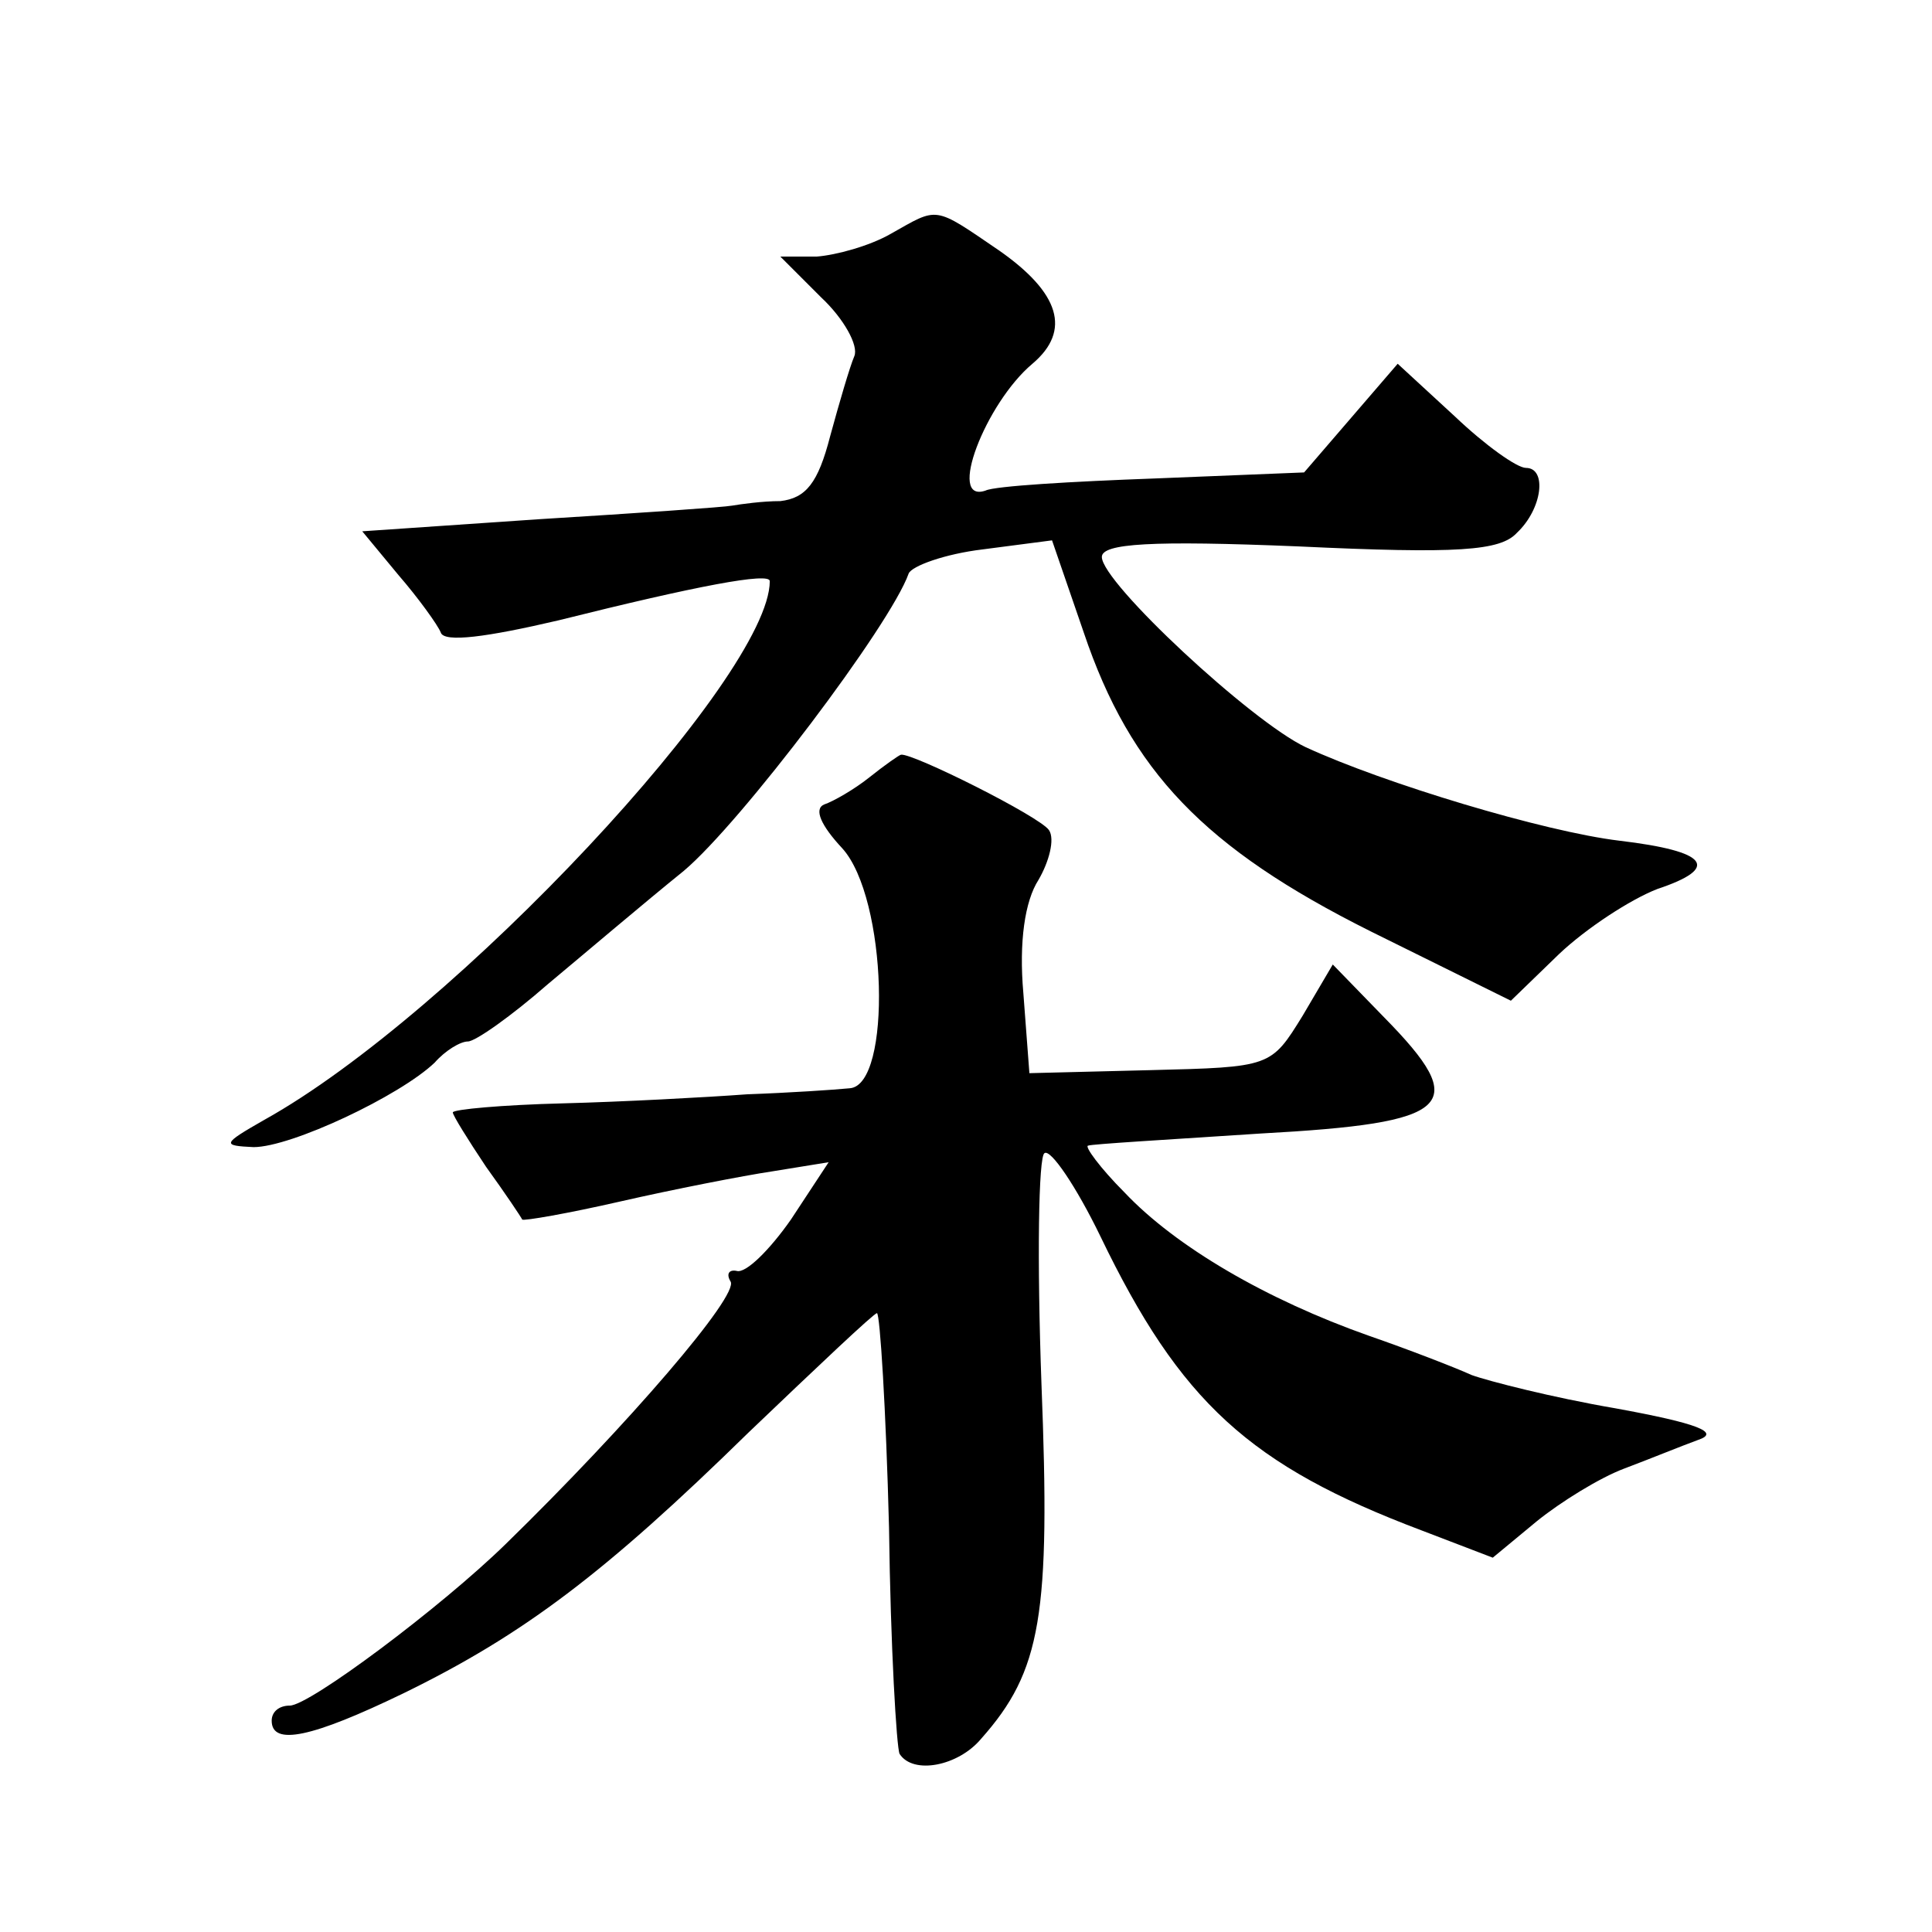 <?xml version="1.0" standalone="no"?>
<!DOCTYPE svg PUBLIC "-//W3C//DTD SVG 20010904//EN"
 "http://www.w3.org/TR/2001/REC-SVG-20010904/DTD/svg10.dtd">
<svg version="1.0" xmlns="http://www.w3.org/2000/svg"
 width="128pt" height="128pt" viewBox="0 0 128 128"
 preserveAspectRatio="xMidYMid meet">
<g transform="translate(0,128) scale(0.1,-0.1)"
fill="#0" stroke="none">
<path d="M590 1125 c-14 -8 -36 -14 -49 -15 l-24 0 27 -27 c15 -14 25 -32 22 -39
-3 -7 -10 -31 -16 -53 -8 -31 -16 -41 -33 -43 -12 0 -26 -2 -32 -3 -5 -1 -63 -5
-128 -9 l-117 -8 24 -29 c13 -15 26 -33 28 -38 2 -7 31 -3 78 8 92 23 140 32 140
26 0 -63 -209 -287 -335 -357 -28 -16 -28 -17 -7 -18 25 0 97 34 120 56 7 8 17
14 22 14 5 0 29 17 53 38 24 20 64 54 90 75 38 32 137 163 149 197 2 5 24 13 49
16 l46 6 21 -61 c31 -92 80 -143 190 -198 l93 -46 32 31 c18 17 47 36 65 43 42
14 34 25 -25 32 -50 6 -156 38 -208 62 -36 17 -135 109 -135 126 0 9 33 11 130
7 106 -5 134 -3 145 9 17 16 20 43 6 43 -6 0 -27 15 -47 34 l-38 35 -31 -36 -31
-36 -99 -4 c-55 -2 -106 -5 -112 -8 -26 -9 0 58 31 84 26 22 18 47 -22 75 -44 30
-40 29 -72 11z M576 765 c-10 -8 -24 -16 -30 -18 -7 -3 -2 -14 12 -29 30 -33 33
-157 5 -159 -10 -1 -40 -3 -68 -4 -27 -2 -83 -5 -122 -6 -40 -1 -73 -4 -73 -6 0
-2 10 -18 22 -36 13 -18 23 -33 24 -35 1 -1 30 4 65 12 35 8 81 17 101 20 l37 6
-25 -38 c-14 -20 -30 -36 -36 -34 -5 1 -7 -2 -4 -7 6 -9 -68 -95 -149 -174 -43
-42 -130 -107 -143 -107 -7 0 -12 -4 -12 -10 0 -17 27 -11 87 18 80 39 134 80 229
173 45 43 83 79 85 79 2 0 6 -64 8 -142 1 -79 5 -146 7 -150 9 -14 39 -8 54 10
40 45 46 82 40 235 -3 82 -2 151 2 153 4 3 21 -22 37 -55 53 -110 99 -152 213 -195
l47 -18 29 24 c16 13 42 29 58 35 16 6 38 15 49 19 15 5 0 11 -55 21 -41 7 -84
18 -95 22 -11 5 -42 17 -68 26 -68 24 -128 59 -162 95 -16 16 -27 31 -24 31 2 1
53 4 114 8 128 7 140 18 82 77 l-34 35 -20 -34 c-21 -34 -21 -34 -101 -36 l-80
-2 -4 53 c-3 34 1 61 10 75 7 12 11 27 7 33 -6 9 -90 51 -98 50 -1 0 -11 -7 -21
-15z"/>
</g>
</svg>
